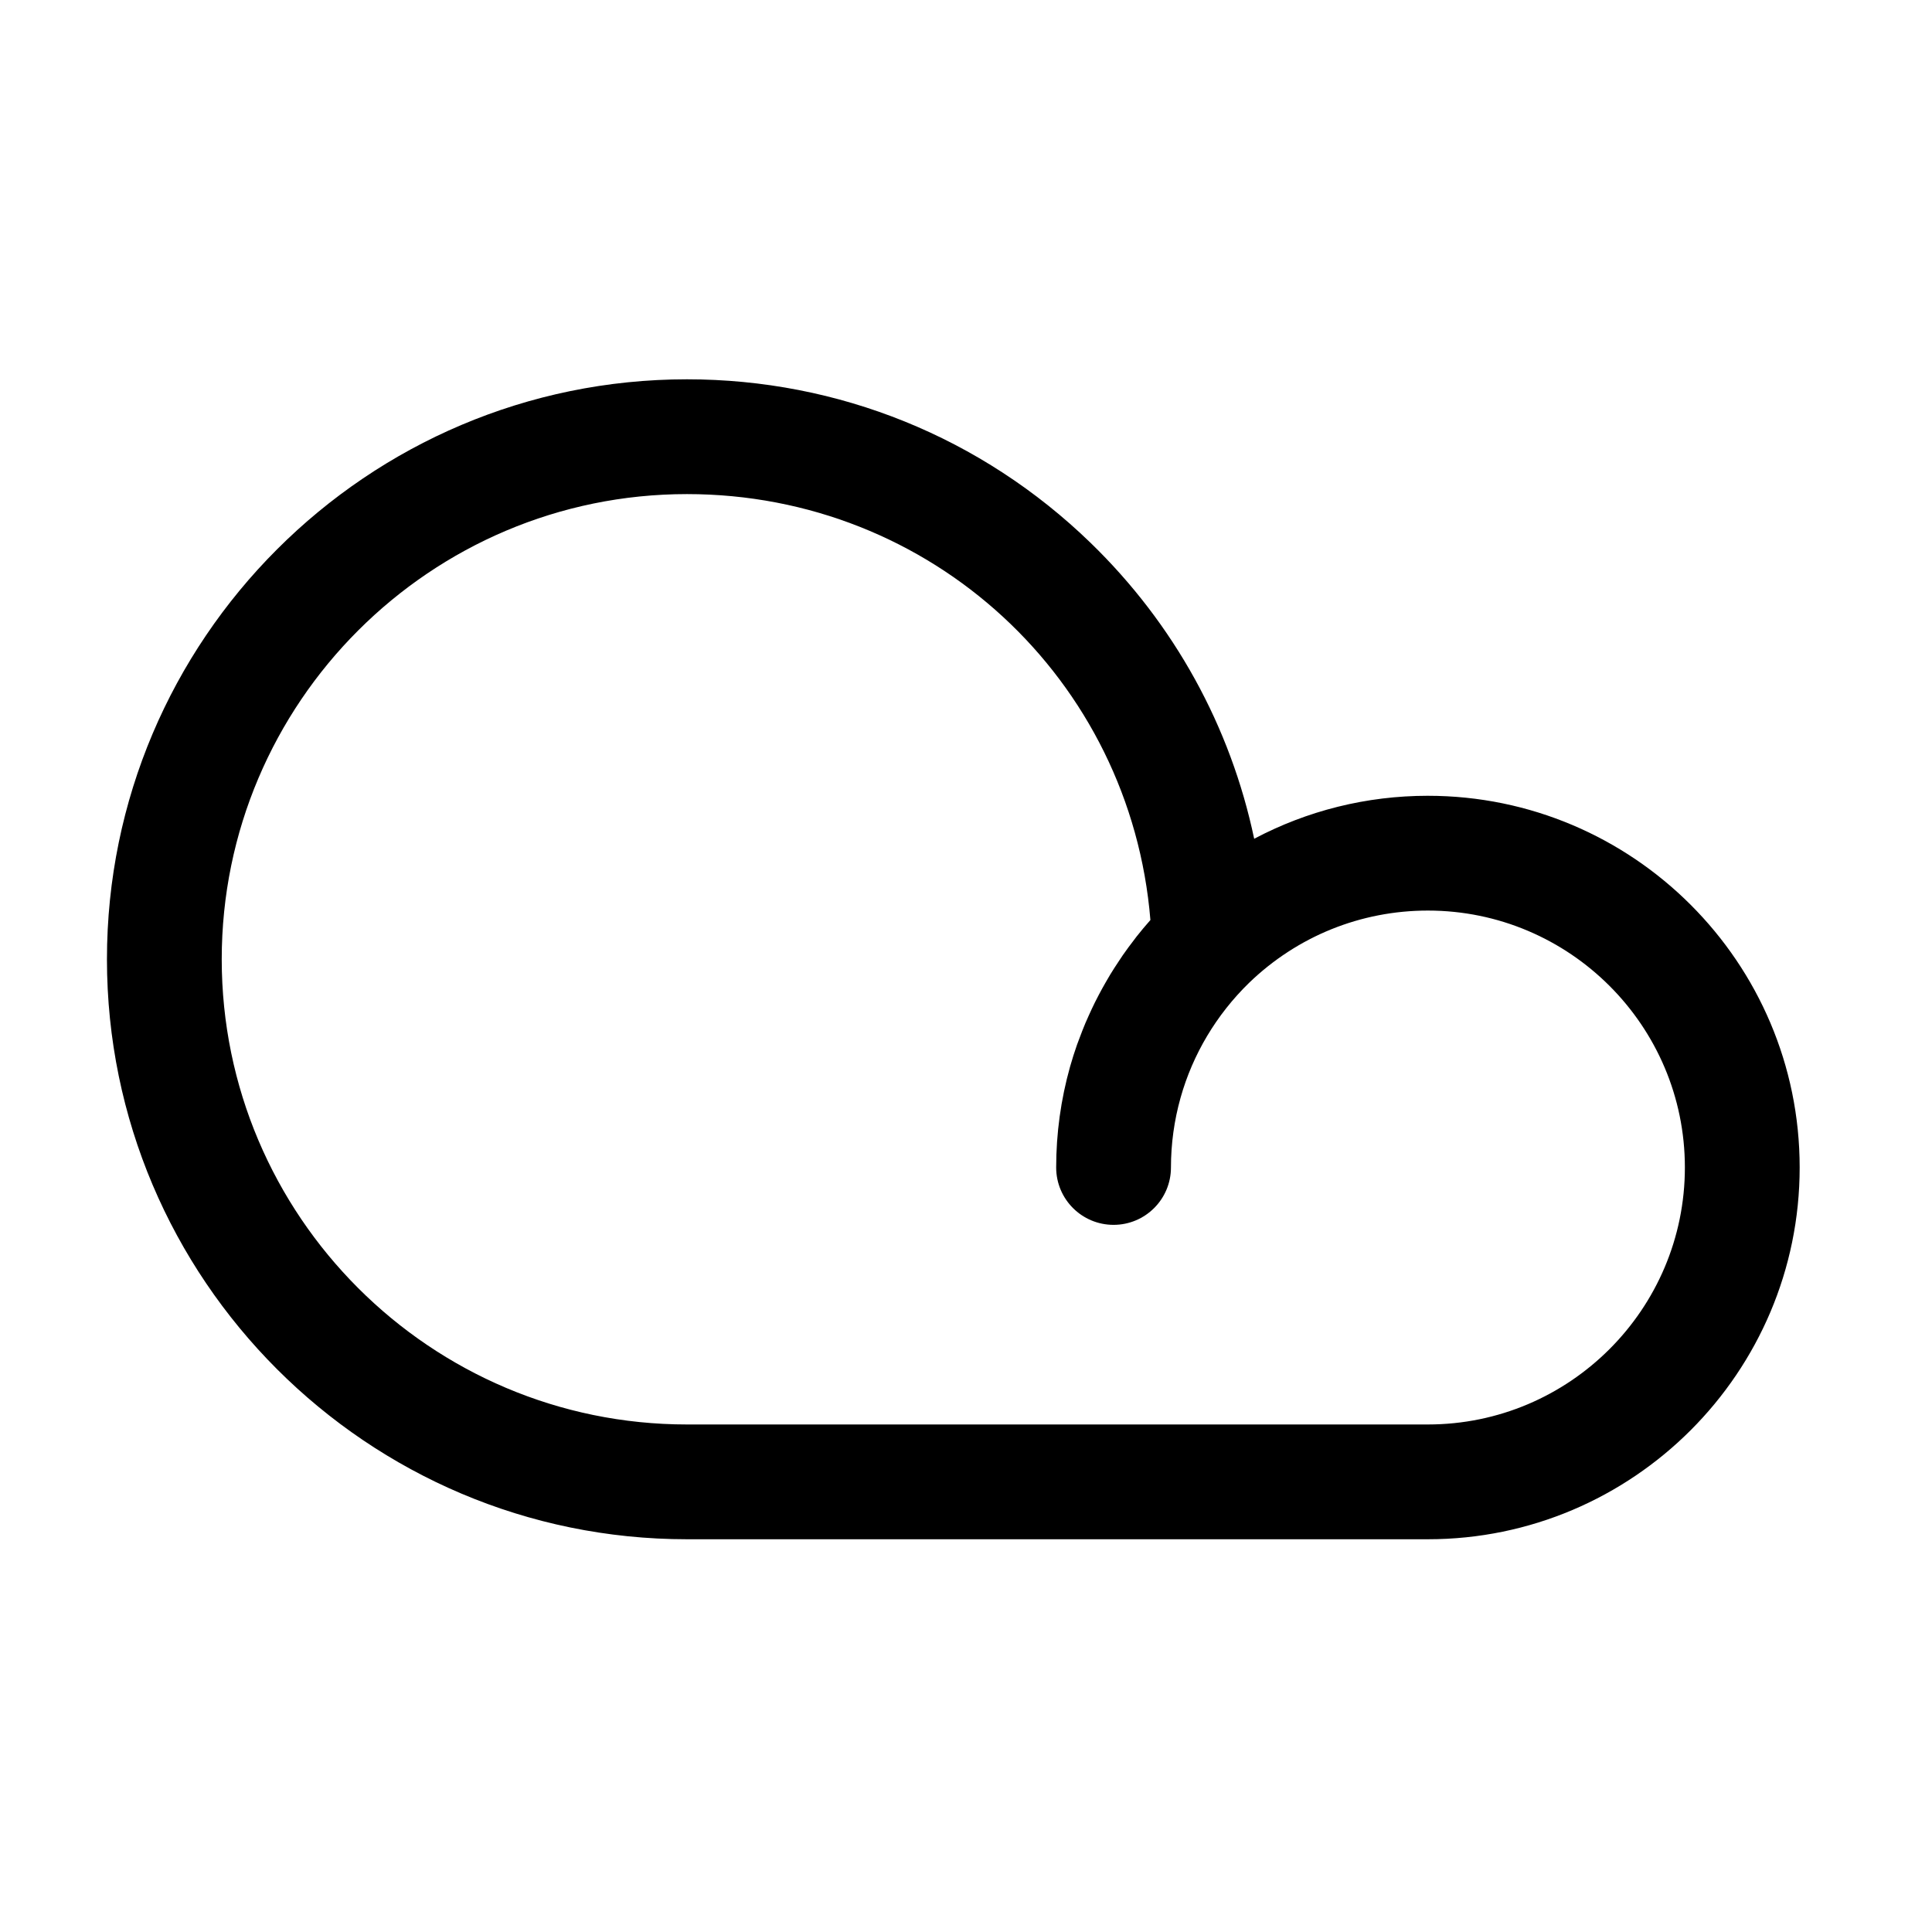 <?xml version="1.0" encoding="UTF-8"?>
<!-- Uploaded to: SVG Repo, www.svgrepo.com, Generator: SVG Repo Mixer Tools -->
<svg fill="#000000" width="800px" height="800px" version="1.1" viewBox="144 144 512 512" xmlns="http://www.w3.org/2000/svg">
 <path d="m522.4 521.5h-196.35c-67.984 0-123.29-55.305-123.29-123.29 0-67.969 55.309-123.27 123.29-123.27 64.797 0 117.6 49.098 122.82 112.88-1.277 1.438-2.504 2.91-3.695 4.414-0.195 0.25-0.375 0.512-0.57 0.762-1.047 1.352-2.066 2.723-3.043 4.129-0.387 0.555-0.75 1.129-1.129 1.699-0.75 1.125-1.488 2.258-2.191 3.414-0.391 0.648-0.766 1.305-1.145 1.957-0.645 1.121-1.27 2.246-1.871 3.387-0.355 0.676-0.707 1.359-1.047 2.039-0.578 1.176-1.137 2.359-1.668 3.555-0.297 0.664-0.602 1.324-0.883 1.996-0.555 1.32-1.07 2.66-1.57 4.004-0.207 0.559-0.43 1.105-0.629 1.668-0.668 1.918-1.293 3.856-1.844 5.812-2.445 8.691-3.688 17.688-3.688 26.734 0 8.398 6.809 15.207 15.211 15.207 8.398 0 15.207-6.809 15.207-15.207 0-6.262 0.859-12.48 2.551-18.5 3.231-11.488 9.508-22.016 18.168-30.441 12.789-12.344 29.609-19.141 47.367-19.141 37.555 0 68.109 30.539 68.109 68.082 0 37.555-30.555 68.109-68.109 68.109m0-166.61c-16.266 0-31.98 3.953-46.031 11.391-6.25-29.688-21.148-56.898-43.367-78.434-28.82-27.938-66.801-43.328-106.95-43.328-84.754 0-153.71 68.945-153.71 153.69 0 84.758 68.957 153.71 153.71 153.71h196.35c54.328 0 98.527-44.199 98.527-98.527 0-54.312-44.199-98.5-98.527-98.5"/>
</svg>